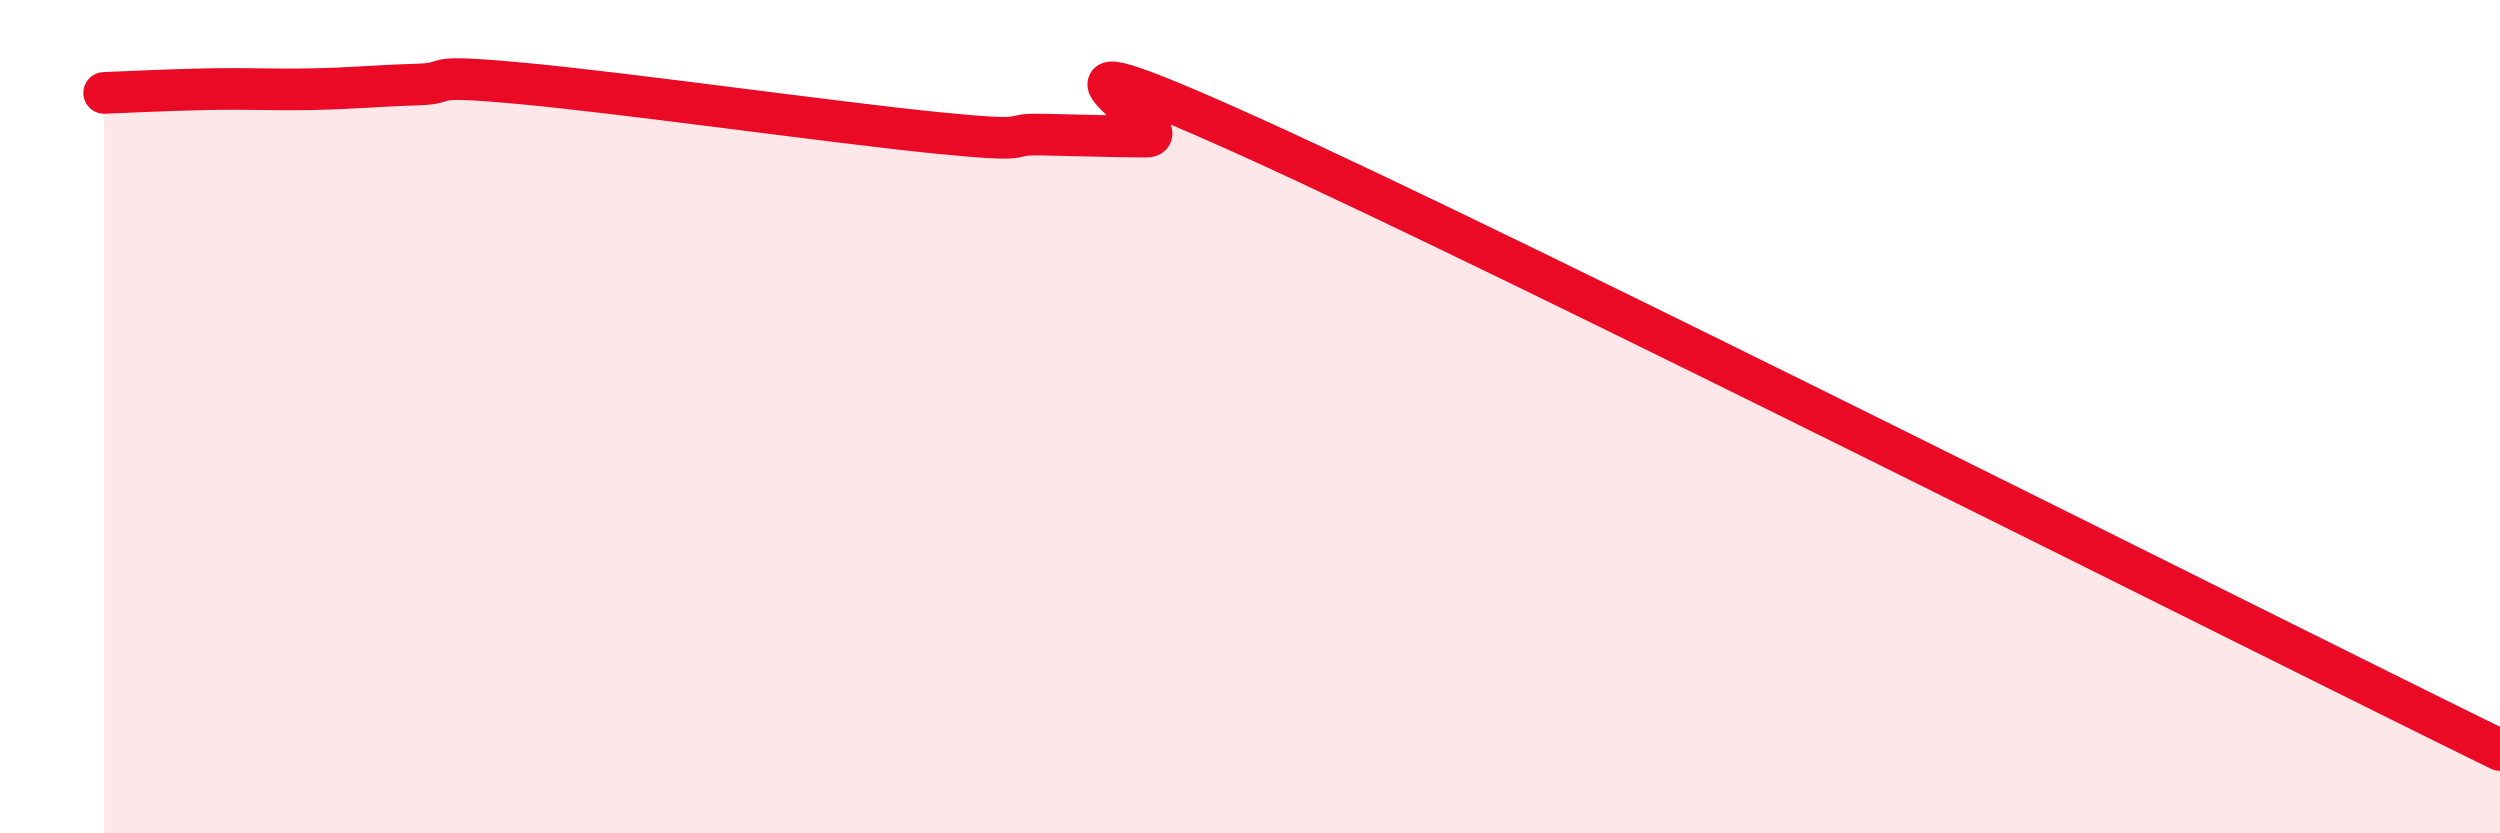 
    <svg width="60" height="20" viewBox="0 0 60 20" xmlns="http://www.w3.org/2000/svg">
      <path
        d="M 2.5,2.23 C 3,2.21 4,2.16 5,2.14 C 6,2.12 6.5,2.16 7.5,2.14 C 8.5,2.12 9,2.06 10,2.03 C 11,2 10,1.77 12.5,2 C 15,2.23 20,2.94 22.5,3.19 C 25,3.44 24,3.21 25,3.23 C 26,3.25 26.5,3.27 27.5,3.28 C 28.5,3.29 23.5,0.34 30,3.28 C 36.5,6.22 54,15.06 60,18L60 20L2.5 20Z"
        fill="#EB0A25"
        opacity="0.1"
        stroke-linecap="round"
        stroke-linejoin="round"
      />
      <path
        d="M 2.5,2.23 C 3,2.21 4,2.16 5,2.14 C 6,2.12 6.5,2.16 7.5,2.14 C 8.5,2.12 9,2.06 10,2.03 C 11,2 10,1.77 12.5,2 C 15,2.23 20,2.94 22.5,3.19 C 25,3.44 24,3.21 25,3.23 C 26,3.25 26.5,3.27 27.5,3.28 C 28.5,3.29 23.5,0.34 30,3.28 C 36.5,6.22 54,15.06 60,18"
        stroke="#EB0A25"
        stroke-width="1"
        fill="none"
        stroke-linecap="round"
        stroke-linejoin="round"
      />
    </svg>
  